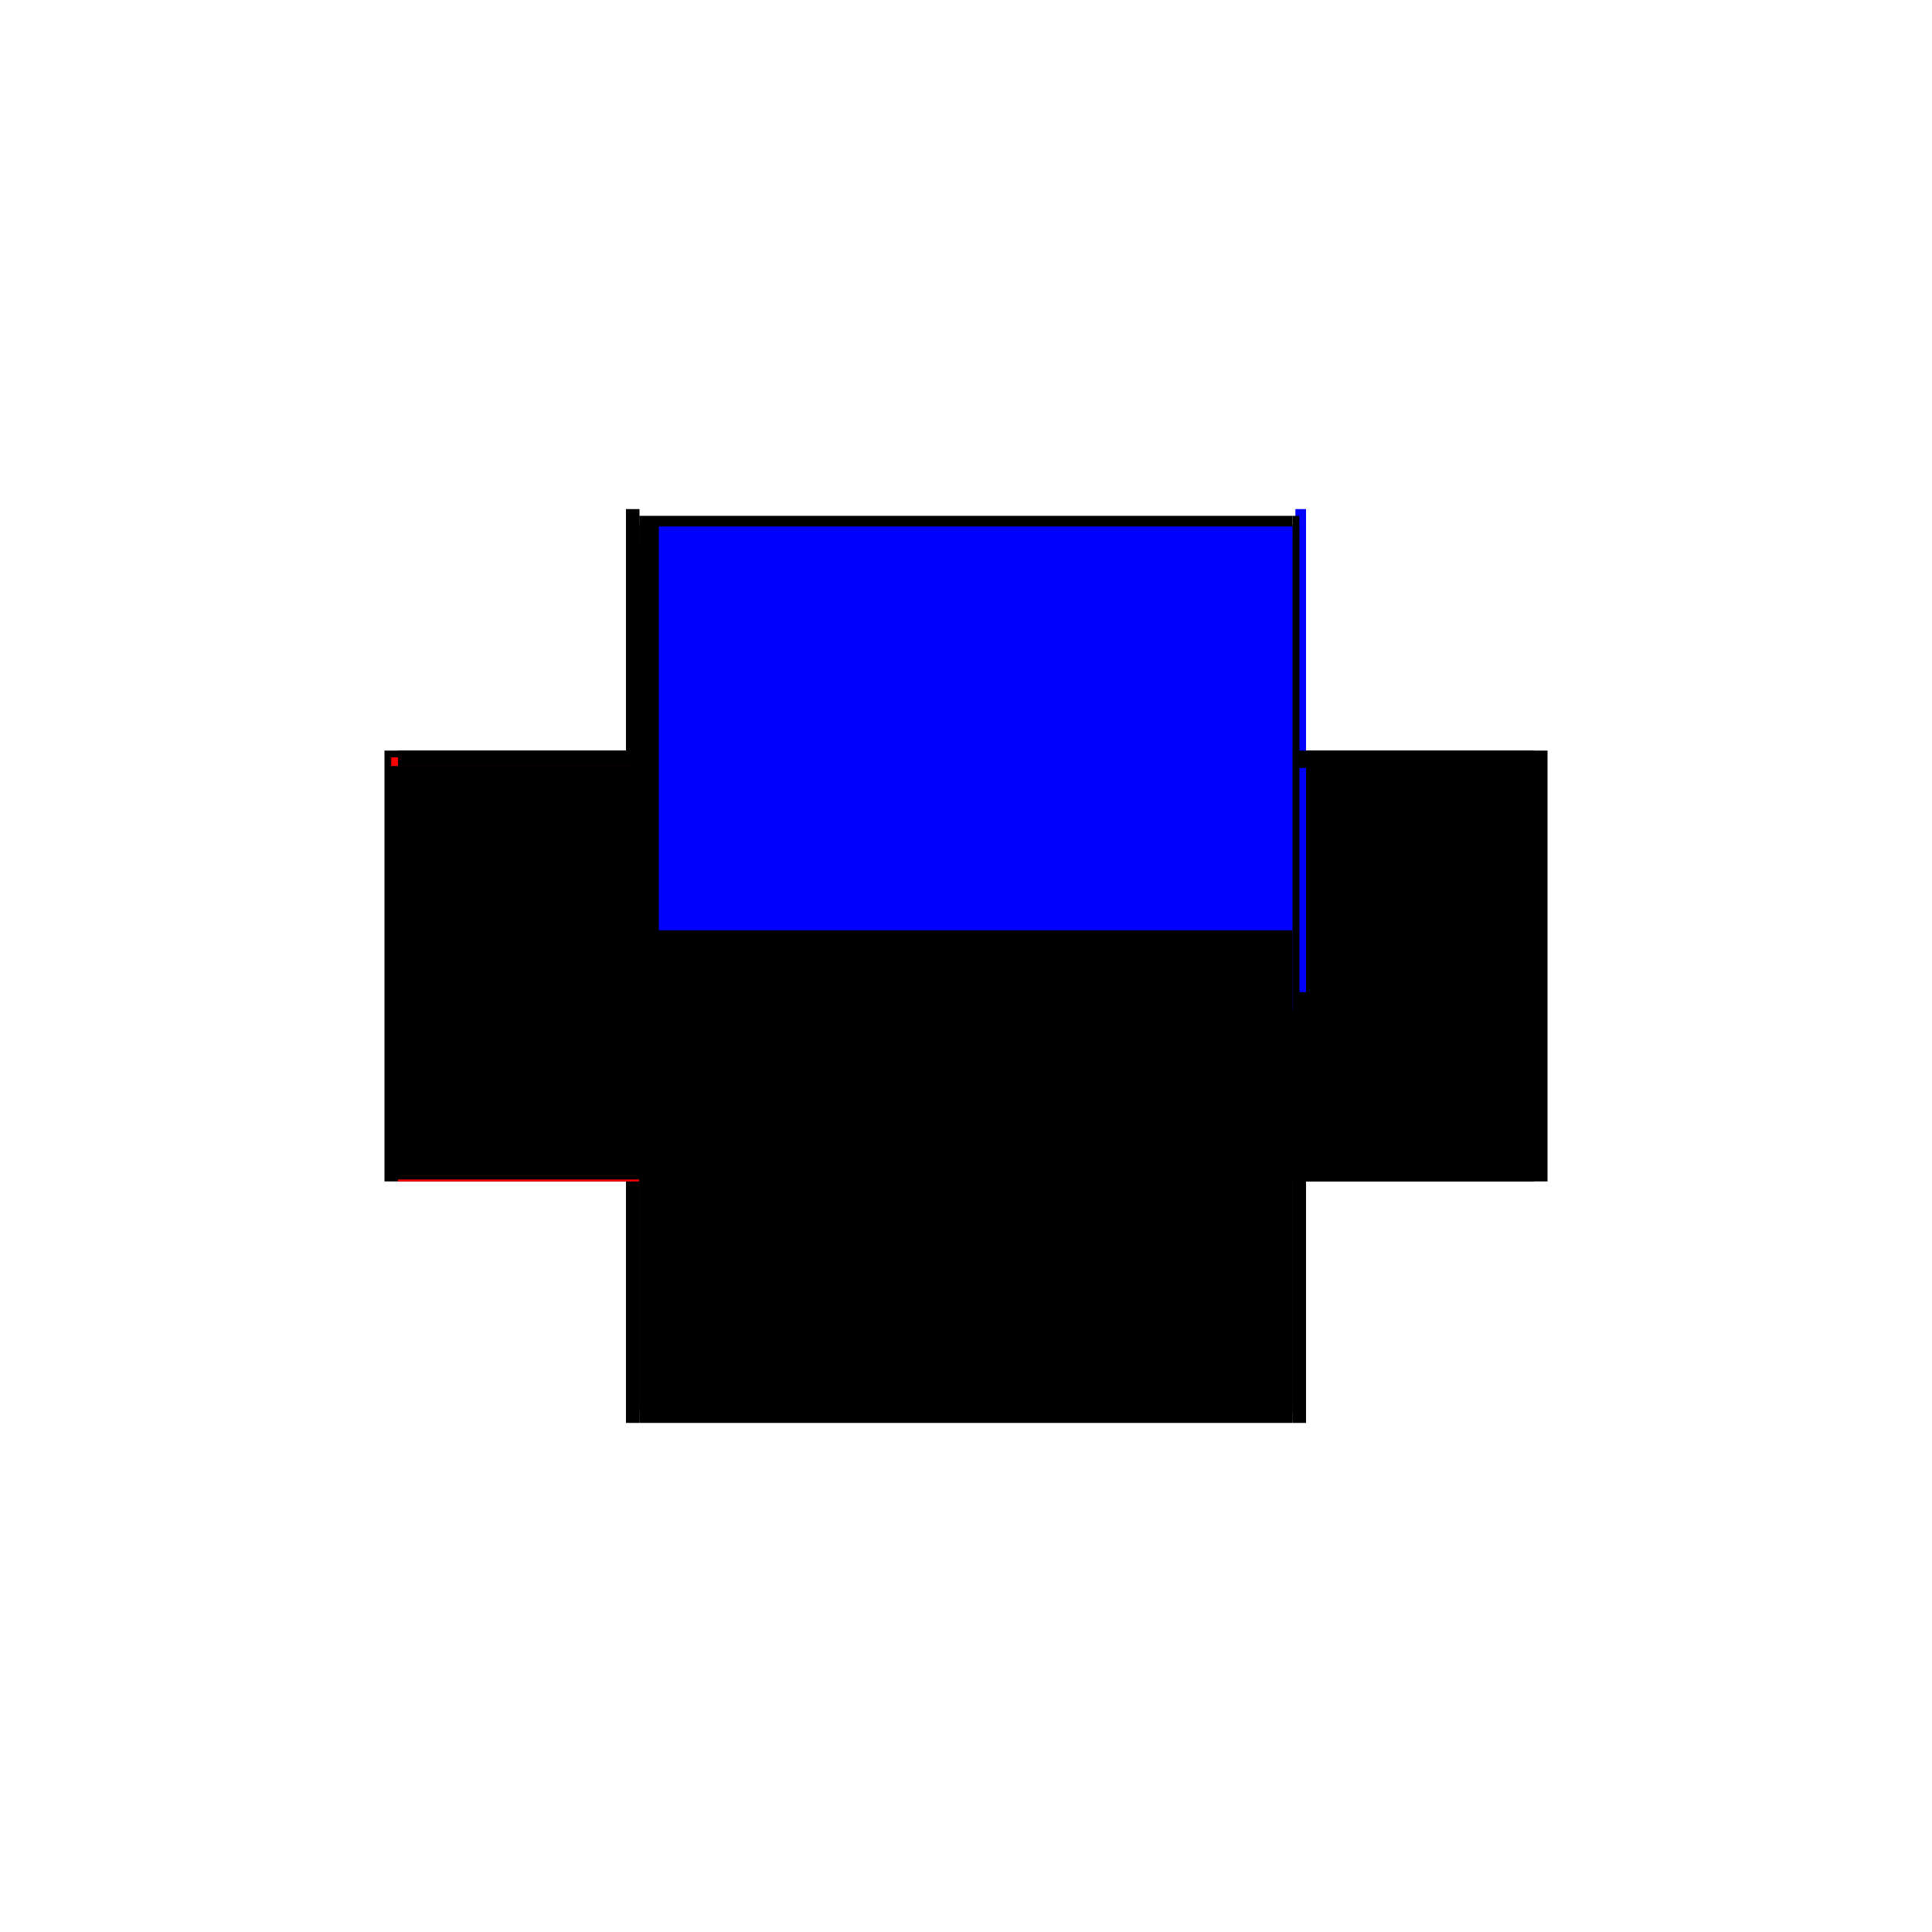 <?xml version="1.0" encoding="utf-8" ?>
<svg xmlns="http://www.w3.org/2000/svg" xmlns:ev="http://www.w3.org/2001/xml-events" xmlns:xlink="http://www.w3.org/1999/xlink" baseProfile="full" height="100%" version="1.1" viewBox="-1,-1,2,2" width="100%">
  <defs>
    <style type="text/css"><![CDATA[.vectorEffectClass {vector-effect: non-scaling-stroke;}]]></style>
  </defs>
  <line class="vectorEffectClass" fill="none" stroke="black" stroke-width="0.5" x1="-0.338" x2="0.338" y1="-0.216" y2="-0.216"/>
  <line class="vectorEffectClass" fill="none" stroke="black" stroke-width="0.5" x1="-0.338" x2="0.338" y1="0.223" y2="0.223"/>
  <line class="vectorEffectClass" fill="none" stroke="black" stroke-width="0.5" x1="-0.338" x2="0.338" y1="-0.207" y2="-0.207"/>
  <line class="vectorEffectClass" fill="none" stroke="black" stroke-width="0.5" x1="-0.352" x2="-0.352" y1="0.223" y2="-0.223"/>
  <line class="vectorEffectClass" fill="none" stroke="black" stroke-width="0.5" x1="0.352" x2="0.352" y1="0.223" y2="-0.223"/>
  <line class="vectorEffectClass" fill="none" stroke="black" stroke-width="0.5" x1="-0.338" x2="-0.338" y1="0.207" y2="-0.191"/>
  <line class="vectorEffectClass" fill="none" stroke="black" stroke-width="0.5" x1="0.338" x2="0.338" y1="0.207" y2="-0.191"/>
  <line class="vectorEffectClass" fill="none" stroke="black" stroke-width="0.5" x1="-0.338" x2="-0.338" y1="-0.191" y2="-0.205"/>
  <line class="vectorEffectClass" fill="none" stroke="black" stroke-width="0.5" x1="0.338" x2="0.338" y1="-0.191" y2="-0.205"/>
  <line class="vectorEffectClass" fill="none" stroke="black" stroke-width="0.5" x1="-0.352" x2="-0.338" y1="0.223" y2="0.223"/>
  <line class="vectorEffectClass" fill="none" stroke="black" stroke-width="0.5" x1="-0.352" x2="-0.338" y1="-0.223" y2="-0.223"/>
  <line class="vectorEffectClass" fill="none" stroke="black" stroke-width="0.5" x1="0.338" x2="0.352" y1="0.223" y2="0.223"/>
  <line class="vectorEffectClass" fill="none" stroke="blue" stroke-width="0.5" x1="0.341" x2="0.352" y1="-0.223" y2="-0.223"/>
  <line class="vectorEffectClass" fill="none" stroke="red" stroke-width="0.5" x1="-0.345" x2="-0.345" y1="-0.207" y2="-0.216"/>
  <line class="vectorEffectClass" fill="none" stroke="black" stroke-width="0.5" x1="0.345" x2="0.345" y1="-0.207" y2="-0.216"/>
  <line class="vectorEffectClass" fill="none" stroke="black" stroke-width="0.5" x1="-0.338" x2="-0.338" y1="-0.207" y2="-0.216"/>
  <line class="vectorEffectClass" fill="none" stroke="black" stroke-width="0.5" x1="0.338" x2="0.338" y1="-0.207" y2="-0.216"/>
  <line class="vectorEffectClass" fill="none" stroke="black" stroke-width="0.5" x1="-0.338" x2="-0.338" y1="0.221" y2="0.213"/>
  <line class="vectorEffectClass" fill="none" stroke="black" stroke-width="0.5" x1="0.338" x2="0.338" y1="0.221" y2="0.213"/>
  <line class="vectorEffectClass" fill="none" stroke="black" stroke-width="0.5" x1="-0.338" x2="-0.338" y1="-0.216" y2="-0.223"/>
  <line class="vectorEffectClass" fill="none" stroke="black" stroke-width="0.5" x1="0.338" x2="0.338" y1="-0.216" y2="-0.223"/>
  <line class="vectorEffectClass" fill="none" stroke="black" stroke-width="0.5" x1="0.338" x2="0.345" y1="-0.216" y2="-0.216"/>
  <line class="vectorEffectClass" fill="none" stroke="black" stroke-width="0.5" x1="0.338" x2="0.345" y1="-0.207" y2="-0.207"/>
  <line class="vectorEffectClass" fill="none" stroke="black" stroke-width="0.5" x1="-0.345" x2="-0.338" y1="-0.216" y2="-0.216"/>
  <line class="vectorEffectClass" fill="none" stroke="black" stroke-width="0.5" x1="-0.345" x2="-0.338" y1="-0.207" y2="-0.207"/>
  <line class="vectorEffectClass" fill="none" stroke="black" stroke-width="0.5" x1="-0.338" x2="-0.338" y1="0.213" y2="0.207"/>
  <line class="vectorEffectClass" fill="none" stroke="black" stroke-width="0.5" x1="0.338" x2="0.338" y1="0.213" y2="0.207"/>
  <line class="vectorEffectClass" fill="none" stroke="red" stroke-width="0.5" x1="-0.338" x2="-0.338" y1="0.223" y2="0.221"/>
  <line class="vectorEffectClass" fill="none" stroke="black" stroke-width="0.5" x1="-0.338" x2="-0.338" y1="-0.205" y2="-0.207"/>
  <line class="vectorEffectClass" fill="none" stroke="black" stroke-width="0.5" x1="0.338" x2="0.338" y1="0.223" y2="0.221"/>
  <line class="vectorEffectClass" fill="none" stroke="black" stroke-width="0.5" x1="0.338" x2="0.338" y1="-0.205" y2="-0.207"/>
  <line class="vectorEffectClass" fill="none" stroke="black" stroke-dasharray="5.0 5.0" stroke-width="0.5" x1="-0.338" x2="0.338" y1="0.221" y2="0.221"/>
  <line class="vectorEffectClass" fill="none" stroke="black" stroke-dasharray="5.0 5.0" stroke-width="0.5" x1="-0.338" x2="0.338" y1="0.207" y2="0.207"/>
  <line class="vectorEffectClass" fill="none" stroke="black" stroke-dasharray="5.0 5.0" stroke-width="0.5" x1="-0.338" x2="0.338" y1="-0.191" y2="-0.191"/>
  <line class="vectorEffectClass" fill="none" stroke="blue" stroke-dasharray="5.0 5.0" stroke-width="0.5" x1="-0.318" x2="0.338" y1="-0.205" y2="-0.205"/>
  <line class="vectorEffectClass" fill="none" stroke="black" stroke-dasharray="5.0 5.0" stroke-width="0.5" x1="-0.338" x2="0.338" y1="0.213" y2="0.213"/>
</svg>

